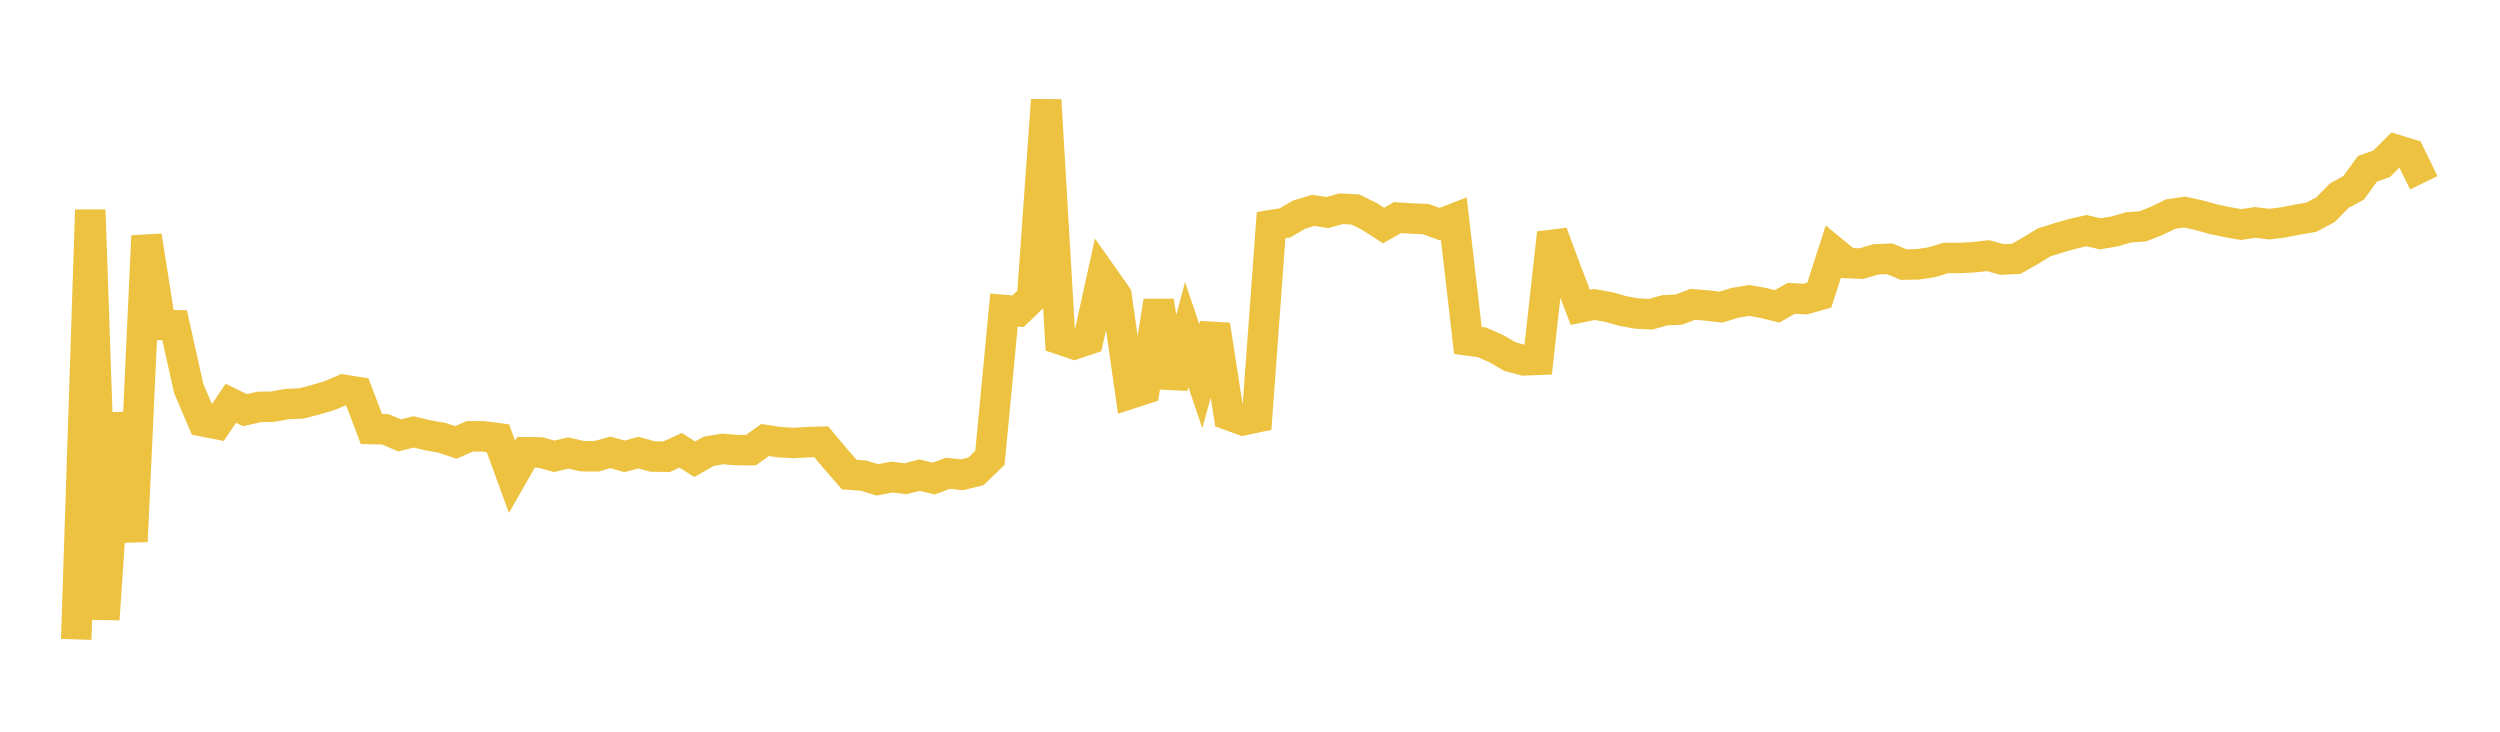 <svg width="164" height="48" xmlns="http://www.w3.org/2000/svg" xmlns:xlink="http://www.w3.org/1999/xlink"><path fill="none" stroke="rgb(237,194,64)" stroke-width="2" d="M5,41.944L5.922,13.772L6.844,40.626L7.766,27.109L8.689,35.516L9.611,15.476L10.533,21.318L11.455,21.337L12.377,25.475L13.299,27.638L14.222,27.819L15.144,26.452L16.066,26.907L16.988,26.695L17.91,26.676L18.832,26.506L19.754,26.468L20.677,26.231L21.599,25.958L22.521,25.568L23.443,25.715L24.365,28.145L25.287,28.163L26.21,28.562L27.132,28.333L28.054,28.554L28.976,28.716L29.898,29.022L30.82,28.623L31.743,28.628L32.665,28.749L33.587,31.283L34.509,29.67L35.431,29.68L36.353,29.934L37.275,29.717L38.198,29.926L39.12,29.932L40.042,29.678L40.964,29.936L41.886,29.691L42.808,29.949L43.731,29.96L44.653,29.537L45.575,30.125L46.497,29.601L47.419,29.452L48.341,29.527L49.263,29.529L50.186,28.863L51.108,29.007L52.03,29.059L52.952,29.008L53.874,28.982L54.796,30.081L55.719,31.138L56.641,31.2L57.563,31.483L58.485,31.296L59.407,31.405L60.329,31.17L61.251,31.395L62.174,31.048L63.096,31.148L64.018,30.924L64.94,30.034L65.862,20.337L66.784,20.419L67.707,19.528L68.629,6.564L69.551,22.271L70.473,22.583L71.395,22.273L72.317,18.076L73.24,19.386L74.162,25.823L75.084,25.524L76.006,19.753L76.928,25.388L77.85,21.951L78.772,24.679L79.695,21.316L80.617,27.235L81.539,27.57L82.461,27.378L83.383,14.768L84.305,14.617L85.228,14.076L86.15,13.798L87.072,13.943L87.994,13.692L88.916,13.744L89.838,14.201L90.76,14.793L91.683,14.276L92.605,14.335L93.527,14.372L94.449,14.706L95.371,14.348L96.293,22.334L97.216,22.458L98.138,22.862L99.06,23.395L99.982,23.641L100.904,23.605L101.826,15.286L102.749,17.768L103.671,20.164L104.593,19.976L105.515,20.138L106.437,20.398L107.359,20.565L108.281,20.614L109.204,20.356L110.126,20.31L111.048,19.965L111.97,20.04L112.892,20.146L113.814,19.864L114.737,19.71L115.659,19.869L116.581,20.096L117.503,19.571L118.425,19.62L119.347,19.361L120.269,16.498L121.192,17.257L122.114,17.294L123.036,17.017L123.958,16.974L124.88,17.358L125.802,17.341L126.725,17.202L127.647,16.922L128.569,16.922L129.491,16.874L130.413,16.77L131.335,17.024L132.257,16.98L133.18,16.458L134.102,15.896L135.024,15.608L135.946,15.343L136.868,15.13L137.79,15.339L138.713,15.182L139.635,14.913L140.557,14.851L141.479,14.489L142.401,14.04L143.323,13.911L144.246,14.116L145.168,14.374L146.09,14.571L147.012,14.731L147.934,14.59L148.856,14.703L149.778,14.589L150.701,14.407L151.623,14.25L152.545,13.761L153.467,12.827L154.389,12.331L155.311,11.068L156.234,10.745L157.156,9.819L158.078,10.102L159,11.99"></path></svg>